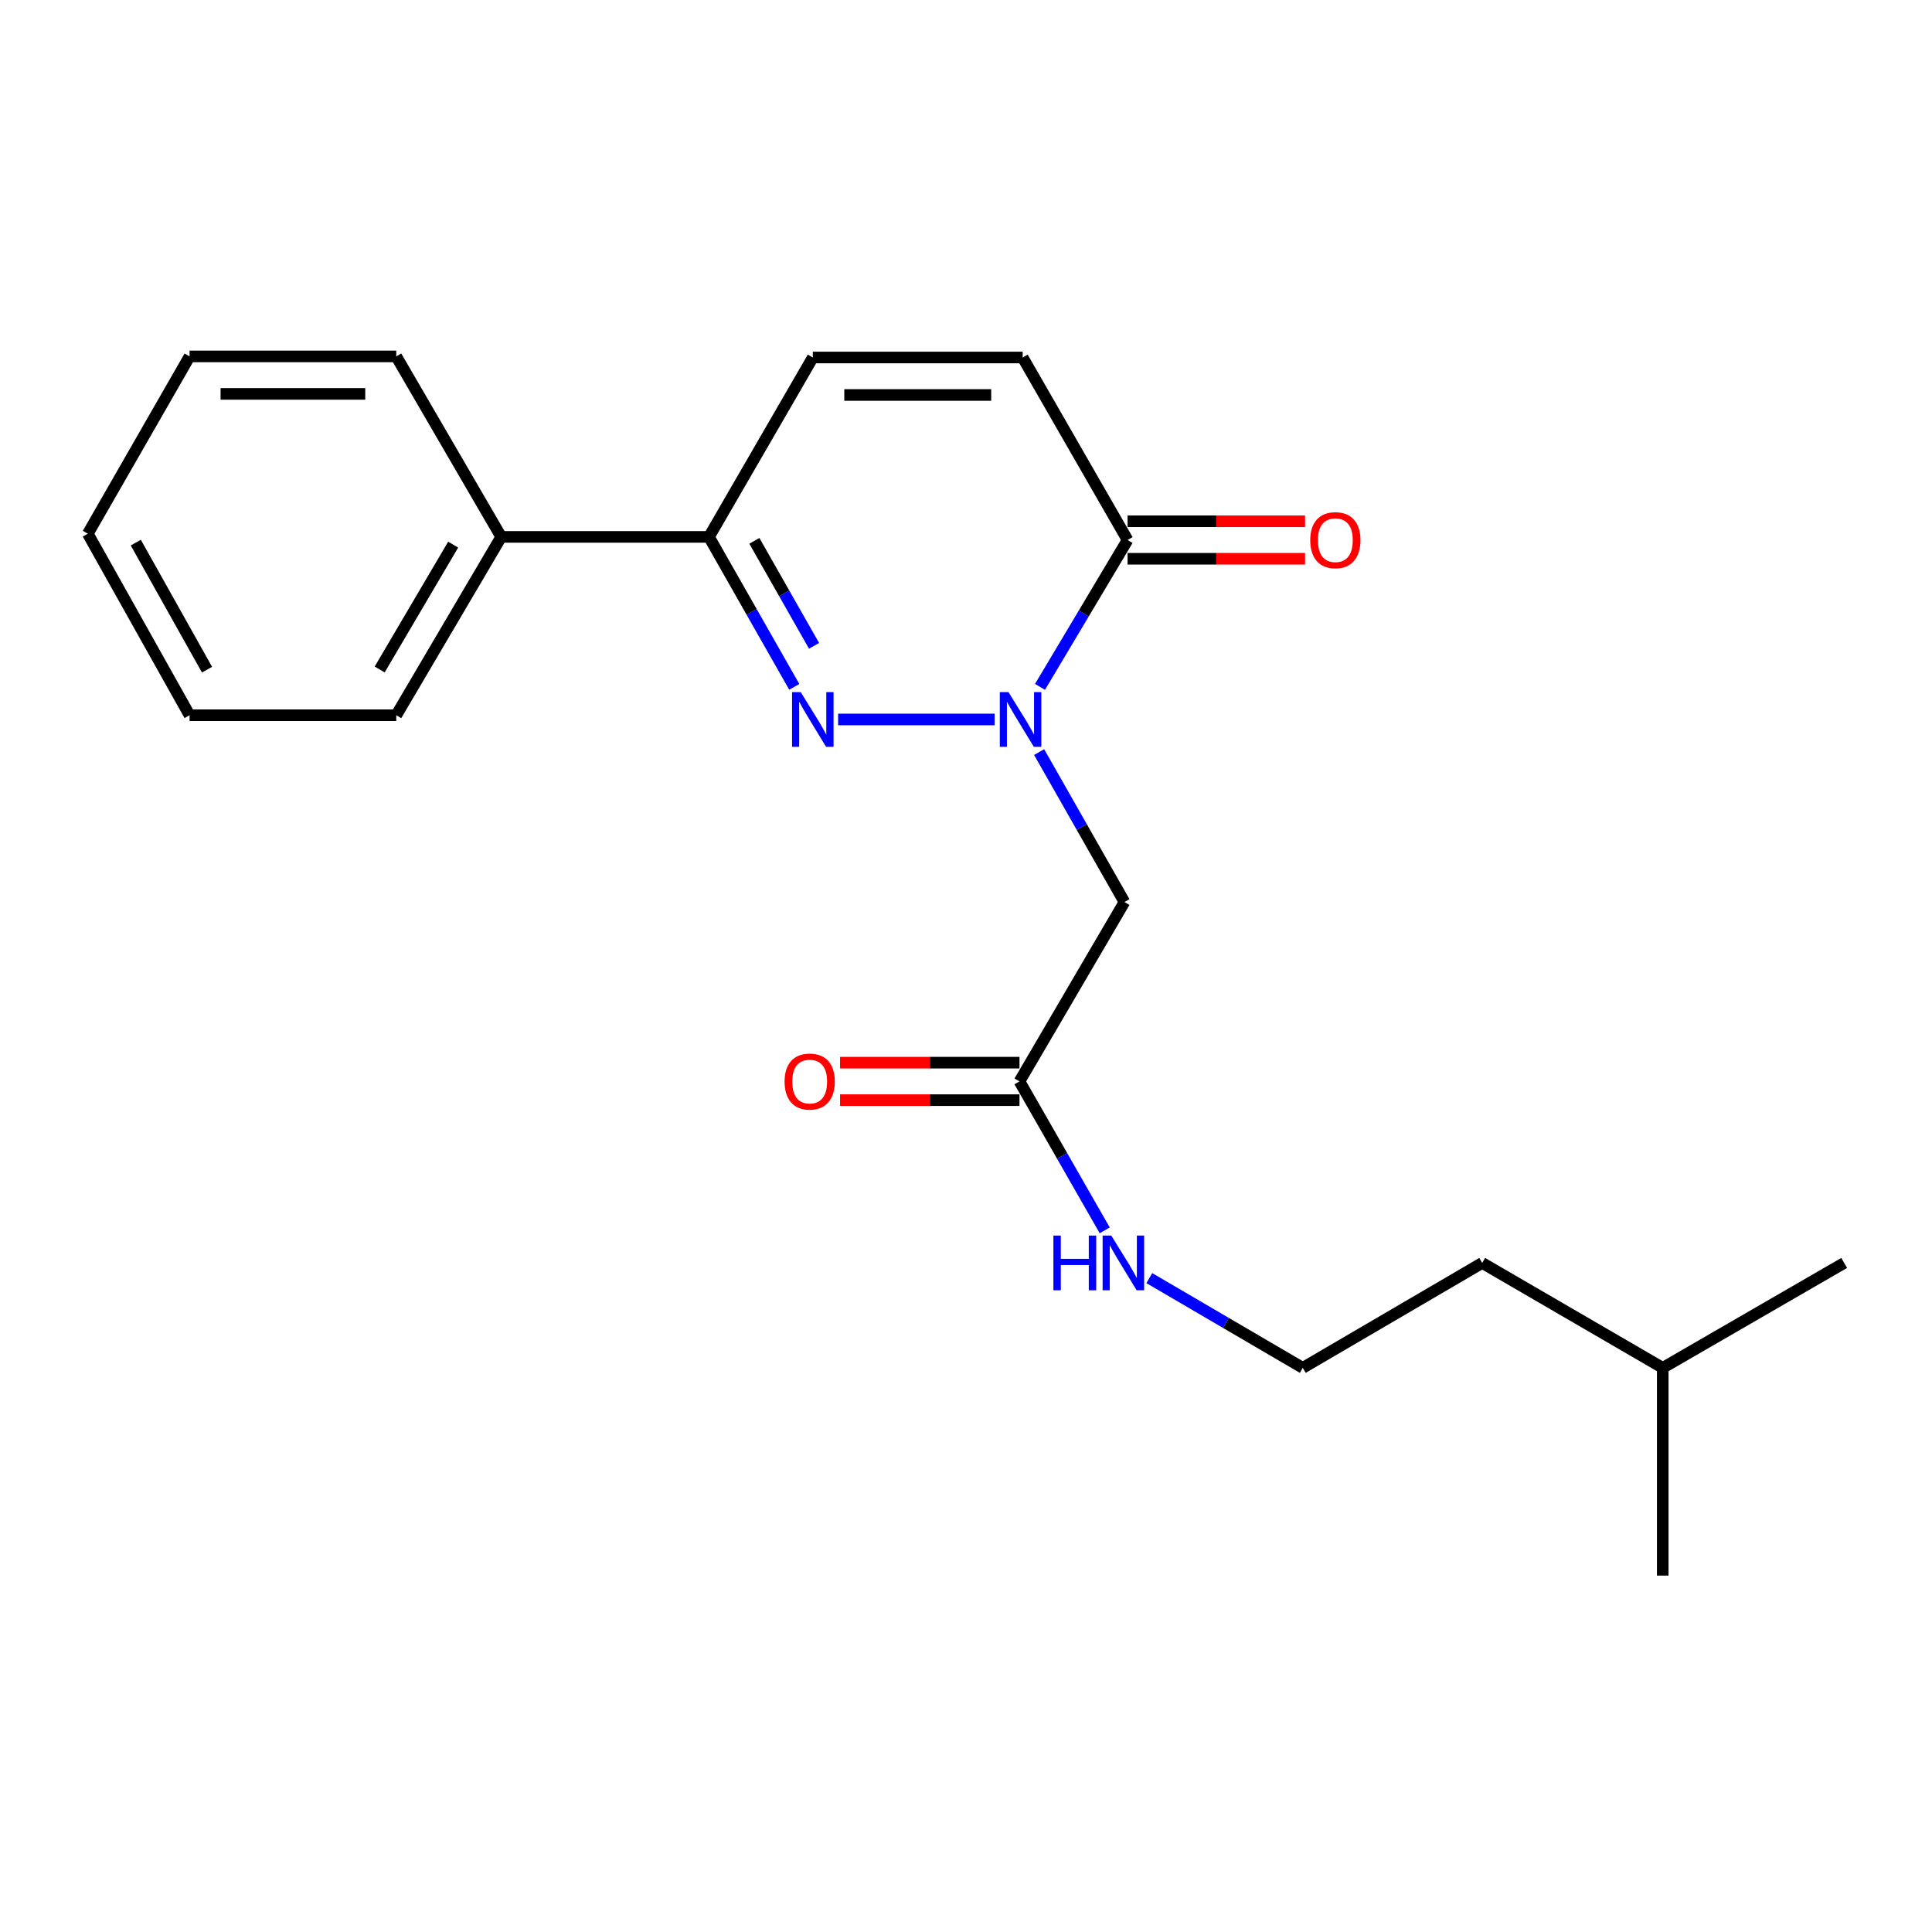 <?xml version='1.0' encoding='iso-8859-1'?>
<svg version='1.1' baseProfile='full'
              xmlns='http://www.w3.org/2000/svg'
                      xmlns:rdkit='http://www.rdkit.org/xml'
                      xmlns:xlink='http://www.w3.org/1999/xlink'
                  xml:space='preserve'
width='1000px' height='1000px' viewBox='0 0 1000 1000'>
<!-- END OF HEADER -->
<rect style='opacity:1.0;fill:#FFFFFF;stroke:none' width='1000' height='1000' x='0' y='0'> </rect>
<path class='bond-0' d='M 514.816,372.395 L 433.805,372.395' style='fill:none;fill-rule:evenodd;stroke:#0000FF;stroke-width:6px;stroke-linecap:butt;stroke-linejoin:miter;stroke-opacity:1' />
<path class='bond-1' d='M 538.3,355.532 L 560.966,317.523' style='fill:none;fill-rule:evenodd;stroke:#0000FF;stroke-width:6px;stroke-linecap:butt;stroke-linejoin:miter;stroke-opacity:1' />
<path class='bond-1' d='M 560.966,317.523 L 583.632,279.513' style='fill:none;fill-rule:evenodd;stroke:#000000;stroke-width:6px;stroke-linecap:butt;stroke-linejoin:miter;stroke-opacity:1' />
<path class='bond-3' d='M 537.848,389.273 L 559.932,428.084' style='fill:none;fill-rule:evenodd;stroke:#0000FF;stroke-width:6px;stroke-linecap:butt;stroke-linejoin:miter;stroke-opacity:1' />
<path class='bond-3' d='M 559.932,428.084 L 582.015,466.894' style='fill:none;fill-rule:evenodd;stroke:#000000;stroke-width:6px;stroke-linecap:butt;stroke-linejoin:miter;stroke-opacity:1' />
<path class='bond-2' d='M 411.112,355.517 L 389.037,316.707' style='fill:none;fill-rule:evenodd;stroke:#0000FF;stroke-width:6px;stroke-linecap:butt;stroke-linejoin:miter;stroke-opacity:1' />
<path class='bond-2' d='M 389.037,316.707 L 366.962,277.896' style='fill:none;fill-rule:evenodd;stroke:#000000;stroke-width:6px;stroke-linecap:butt;stroke-linejoin:miter;stroke-opacity:1' />
<path class='bond-2' d='M 421.356,334.281 L 405.904,307.113' style='fill:none;fill-rule:evenodd;stroke:#0000FF;stroke-width:6px;stroke-linecap:butt;stroke-linejoin:miter;stroke-opacity:1' />
<path class='bond-2' d='M 405.904,307.113 L 390.451,279.946' style='fill:none;fill-rule:evenodd;stroke:#000000;stroke-width:6px;stroke-linecap:butt;stroke-linejoin:miter;stroke-opacity:1' />
<path class='bond-4' d='M 583.632,279.513 L 529.333,185.036' style='fill:none;fill-rule:evenodd;stroke:#000000;stroke-width:6px;stroke-linecap:butt;stroke-linejoin:miter;stroke-opacity:1' />
<path class='bond-7' d='M 583.632,289.216 L 629.56,289.216' style='fill:none;fill-rule:evenodd;stroke:#000000;stroke-width:6px;stroke-linecap:butt;stroke-linejoin:miter;stroke-opacity:1' />
<path class='bond-7' d='M 629.56,289.216 L 675.487,289.216' style='fill:none;fill-rule:evenodd;stroke:#FF0000;stroke-width:6px;stroke-linecap:butt;stroke-linejoin:miter;stroke-opacity:1' />
<path class='bond-7' d='M 583.632,269.811 L 629.56,269.811' style='fill:none;fill-rule:evenodd;stroke:#000000;stroke-width:6px;stroke-linecap:butt;stroke-linejoin:miter;stroke-opacity:1' />
<path class='bond-7' d='M 629.56,269.811 L 675.487,269.811' style='fill:none;fill-rule:evenodd;stroke:#FF0000;stroke-width:6px;stroke-linecap:butt;stroke-linejoin:miter;stroke-opacity:1' />
<path class='bond-8' d='M 366.962,277.896 L 259.43,277.896' style='fill:none;fill-rule:evenodd;stroke:#000000;stroke-width:6px;stroke-linecap:butt;stroke-linejoin:miter;stroke-opacity:1' />
<path class='bond-21' d='M 366.962,277.896 L 420.712,185.036' style='fill:none;fill-rule:evenodd;stroke:#000000;stroke-width:6px;stroke-linecap:butt;stroke-linejoin:miter;stroke-opacity:1' />
<path class='bond-6' d='M 582.015,466.894 L 527.683,559.733' style='fill:none;fill-rule:evenodd;stroke:#000000;stroke-width:6px;stroke-linecap:butt;stroke-linejoin:miter;stroke-opacity:1' />
<path class='bond-5' d='M 529.333,185.036 L 420.712,185.036' style='fill:none;fill-rule:evenodd;stroke:#000000;stroke-width:6px;stroke-linecap:butt;stroke-linejoin:miter;stroke-opacity:1' />
<path class='bond-5' d='M 513.04,204.44 L 437.005,204.44' style='fill:none;fill-rule:evenodd;stroke:#000000;stroke-width:6px;stroke-linecap:butt;stroke-linejoin:miter;stroke-opacity:1' />
<path class='bond-9' d='M 527.683,550.031 L 481.247,550.031' style='fill:none;fill-rule:evenodd;stroke:#000000;stroke-width:6px;stroke-linecap:butt;stroke-linejoin:miter;stroke-opacity:1' />
<path class='bond-9' d='M 481.247,550.031 L 434.81,550.031' style='fill:none;fill-rule:evenodd;stroke:#FF0000;stroke-width:6px;stroke-linecap:butt;stroke-linejoin:miter;stroke-opacity:1' />
<path class='bond-9' d='M 527.683,569.435 L 481.247,569.435' style='fill:none;fill-rule:evenodd;stroke:#000000;stroke-width:6px;stroke-linecap:butt;stroke-linejoin:miter;stroke-opacity:1' />
<path class='bond-9' d='M 481.247,569.435 L 434.81,569.435' style='fill:none;fill-rule:evenodd;stroke:#FF0000;stroke-width:6px;stroke-linecap:butt;stroke-linejoin:miter;stroke-opacity:1' />
<path class='bond-10' d='M 527.683,559.733 L 549.743,598.28' style='fill:none;fill-rule:evenodd;stroke:#000000;stroke-width:6px;stroke-linecap:butt;stroke-linejoin:miter;stroke-opacity:1' />
<path class='bond-10' d='M 549.743,598.28 L 571.803,636.826' style='fill:none;fill-rule:evenodd;stroke:#0000FF;stroke-width:6px;stroke-linecap:butt;stroke-linejoin:miter;stroke-opacity:1' />
<path class='bond-12' d='M 259.43,277.896 L 205.098,370.207' style='fill:none;fill-rule:evenodd;stroke:#000000;stroke-width:6px;stroke-linecap:butt;stroke-linejoin:miter;stroke-opacity:1' />
<path class='bond-12' d='M 234.557,281.9 L 196.525,346.518' style='fill:none;fill-rule:evenodd;stroke:#000000;stroke-width:6px;stroke-linecap:butt;stroke-linejoin:miter;stroke-opacity:1' />
<path class='bond-13' d='M 259.43,277.896 L 205.098,184.475' style='fill:none;fill-rule:evenodd;stroke:#000000;stroke-width:6px;stroke-linecap:butt;stroke-linejoin:miter;stroke-opacity:1' />
<path class='bond-11' d='M 594.884,661.547 L 634.6,684.775' style='fill:none;fill-rule:evenodd;stroke:#0000FF;stroke-width:6px;stroke-linecap:butt;stroke-linejoin:miter;stroke-opacity:1' />
<path class='bond-11' d='M 634.6,684.775 L 674.315,708.003' style='fill:none;fill-rule:evenodd;stroke:#000000;stroke-width:6px;stroke-linecap:butt;stroke-linejoin:miter;stroke-opacity:1' />
<path class='bond-14' d='M 674.315,708.003 L 767.186,653.693' style='fill:none;fill-rule:evenodd;stroke:#000000;stroke-width:6px;stroke-linecap:butt;stroke-linejoin:miter;stroke-opacity:1' />
<path class='bond-18' d='M 205.098,370.207 L 98.126,370.207' style='fill:none;fill-rule:evenodd;stroke:#000000;stroke-width:6px;stroke-linecap:butt;stroke-linejoin:miter;stroke-opacity:1' />
<path class='bond-19' d='M 205.098,184.475 L 98.126,184.475' style='fill:none;fill-rule:evenodd;stroke:#000000;stroke-width:6px;stroke-linecap:butt;stroke-linejoin:miter;stroke-opacity:1' />
<path class='bond-19' d='M 189.052,203.88 L 114.172,203.88' style='fill:none;fill-rule:evenodd;stroke:#000000;stroke-width:6px;stroke-linecap:butt;stroke-linejoin:miter;stroke-opacity:1' />
<path class='bond-15' d='M 767.186,653.693 L 860.629,708.003' style='fill:none;fill-rule:evenodd;stroke:#000000;stroke-width:6px;stroke-linecap:butt;stroke-linejoin:miter;stroke-opacity:1' />
<path class='bond-16' d='M 860.629,708.003 L 860.629,815.525' style='fill:none;fill-rule:evenodd;stroke:#000000;stroke-width:6px;stroke-linecap:butt;stroke-linejoin:miter;stroke-opacity:1' />
<path class='bond-17' d='M 860.629,708.003 L 954.545,653.693' style='fill:none;fill-rule:evenodd;stroke:#000000;stroke-width:6px;stroke-linecap:butt;stroke-linejoin:miter;stroke-opacity:1' />
<path class='bond-22' d='M 98.126,370.207 L 45.455,276.247' style='fill:none;fill-rule:evenodd;stroke:#000000;stroke-width:6px;stroke-linecap:butt;stroke-linejoin:miter;stroke-opacity:1' />
<path class='bond-22' d='M 107.152,346.624 L 70.281,280.853' style='fill:none;fill-rule:evenodd;stroke:#000000;stroke-width:6px;stroke-linecap:butt;stroke-linejoin:miter;stroke-opacity:1' />
<path class='bond-20' d='M 98.126,184.475 L 45.455,276.247' style='fill:none;fill-rule:evenodd;stroke:#000000;stroke-width:6px;stroke-linecap:butt;stroke-linejoin:miter;stroke-opacity:1' />
<path  class='atom-0' d='M 521.984 358.235
L 531.264 373.235
Q 532.184 374.715, 533.664 377.395
Q 535.144 380.075, 535.224 380.235
L 535.224 358.235
L 538.984 358.235
L 538.984 386.555
L 535.104 386.555
L 525.144 370.155
Q 523.984 368.235, 522.744 366.035
Q 521.544 363.835, 521.184 363.155
L 521.184 386.555
L 517.504 386.555
L 517.504 358.235
L 521.984 358.235
' fill='#0000FF'/>
<path  class='atom-1' d='M 414.452 358.235
L 423.732 373.235
Q 424.652 374.715, 426.132 377.395
Q 427.612 380.075, 427.692 380.235
L 427.692 358.235
L 431.452 358.235
L 431.452 386.555
L 427.572 386.555
L 417.612 370.155
Q 416.452 368.235, 415.212 366.035
Q 414.012 363.835, 413.652 363.155
L 413.652 386.555
L 409.972 386.555
L 409.972 358.235
L 414.452 358.235
' fill='#0000FF'/>
<path  class='atom-8' d='M 678.175 279.593
Q 678.175 272.793, 681.535 268.993
Q 684.895 265.193, 691.175 265.193
Q 697.455 265.193, 700.815 268.993
Q 704.175 272.793, 704.175 279.593
Q 704.175 286.473, 700.775 290.393
Q 697.375 294.273, 691.175 294.273
Q 684.935 294.273, 681.535 290.393
Q 678.175 286.513, 678.175 279.593
M 691.175 291.073
Q 695.495 291.073, 697.815 288.193
Q 700.175 285.273, 700.175 279.593
Q 700.175 274.033, 697.815 271.233
Q 695.495 268.393, 691.175 268.393
Q 686.855 268.393, 684.495 271.193
Q 682.175 273.993, 682.175 279.593
Q 682.175 285.313, 684.495 288.193
Q 686.855 291.073, 691.175 291.073
' fill='#FF0000'/>
<path  class='atom-10' d='M 406.095 559.813
Q 406.095 553.013, 409.455 549.213
Q 412.815 545.413, 419.095 545.413
Q 425.375 545.413, 428.735 549.213
Q 432.095 553.013, 432.095 559.813
Q 432.095 566.693, 428.695 570.613
Q 425.295 574.493, 419.095 574.493
Q 412.855 574.493, 409.455 570.613
Q 406.095 566.733, 406.095 559.813
M 419.095 571.293
Q 423.415 571.293, 425.735 568.413
Q 428.095 565.493, 428.095 559.813
Q 428.095 554.253, 425.735 551.453
Q 423.415 548.613, 419.095 548.613
Q 414.775 548.613, 412.415 551.413
Q 410.095 554.213, 410.095 559.813
Q 410.095 565.533, 412.415 568.413
Q 414.775 571.293, 419.095 571.293
' fill='#FF0000'/>
<path  class='atom-11' d='M 545.235 639.533
L 549.075 639.533
L 549.075 651.573
L 563.555 651.573
L 563.555 639.533
L 567.395 639.533
L 567.395 667.853
L 563.555 667.853
L 563.555 654.773
L 549.075 654.773
L 549.075 667.853
L 545.235 667.853
L 545.235 639.533
' fill='#0000FF'/>
<path  class='atom-11' d='M 575.195 639.533
L 584.475 654.533
Q 585.395 656.013, 586.875 658.693
Q 588.355 661.373, 588.435 661.533
L 588.435 639.533
L 592.195 639.533
L 592.195 667.853
L 588.315 667.853
L 578.355 651.453
Q 577.195 649.533, 575.955 647.333
Q 574.755 645.133, 574.395 644.453
L 574.395 667.853
L 570.715 667.853
L 570.715 639.533
L 575.195 639.533
' fill='#0000FF'/>
</svg>
